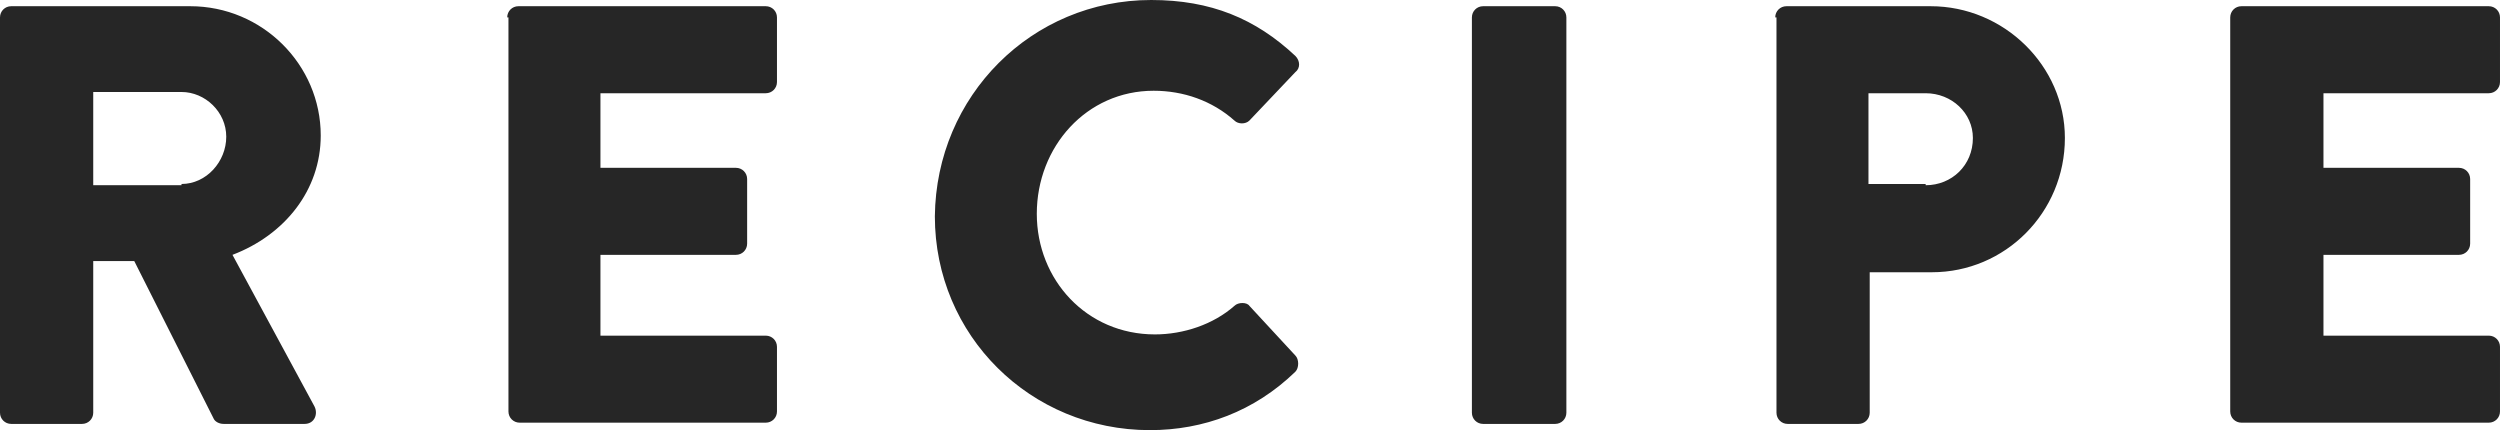 <svg xmlns="http://www.w3.org/2000/svg" viewBox="0 0 201.1 34.6" enable-background="new 0 0 201.1 34.6"><style type="text/css">.st0{enable-background:new ;} .st1{fill:#262626;}</style><title>txt_recipe</title><path class="st1" d="M0 1.4c0-.5.4-.9.9-.9h14.4c5.8 0 10.5 4.7 10.5 10.4 0 4.4-2.9 8-7.1 9.6l6.6 12.2c.3.6 0 1.4-.8 1.4h-6.5c-.4 0-.7-.2-.8-.4l-6.4-12.7h-3.3v12.2c0 .5-.4.9-.9.9h-5.7c-.5 0-.9-.4-.9-.9v-31.8zm14.6 13.4c2 0 3.6-1.8 3.6-3.8 0-2-1.7-3.6-3.6-3.6h-7.1v7.5h7.1zm26.2-13.4c0-.5.4-.9.9-.9h19.9c.5 0 .9.4.9.9v5.2c0 .5-.4.9-.9.9h-13.3v6h10.9c.5 0 .9.4.9.9v5.2c0 .5-.4.9-.9.9h-10.9v6.5h13.3c.5 0 .9.4.9.9v5.2c0 .5-.4.9-.9.9h-19.8c-.5 0-.9-.4-.9-.9v-31.7zm51.8-1.4c4.8 0 8.4 1.5 11.6 4.5.4.4.4 1 0 1.3l-3.7 3.9c-.3.3-.9.3-1.2 0-1.8-1.6-4.1-2.4-6.5-2.4-5.4 0-9.4 4.5-9.4 9.9 0 5.3 4 9.7 9.5 9.7 2.3 0 4.7-.8 6.4-2.3.3-.3 1-.3 1.2 0l3.7 4c.3.3.3 1 0 1.3-3.3 3.2-7.4 4.7-11.7 4.7-9.6 0-17.3-7.6-17.3-17.2.1-9.7 7.8-17.4 17.4-17.4zm25.8 1.4c0-.5.4-.9.9-.9h5.8c.5 0 .9.4.9.9v31.8c0 .5-.4.9-.9.9h-5.8c-.5 0-.9-.4-.9-.9v-31.8zm24.4 0c0-.5.4-.9.9-.9h11.6c5.9 0 10.8 4.8 10.8 10.6 0 6-4.8 10.8-10.7 10.8h-5v11.3c0 .5-.4.9-.9.9h-5.7c-.5 0-.9-.4-.9-.9v-31.8zm12.1 13.5c2.1 0 3.8-1.6 3.8-3.8 0-2-1.7-3.6-3.8-3.6h-4.6v7.3h4.6zm24.5-13.5c0-.5.4-.9.9-.9h19.9c.5 0 .9.4.9.9v5.2c0 .5-.4.9-.9.9h-13.3v6h10.9c.5 0 .9.4.9.9v5.2c0 .5-.4.9-.9.9h-10.9v6.5h13.3c.5 0 .9.4.9.9v5.2c0 .5-.4.9-.9.9h-19.9c-.5 0-.9-.4-.9-.9v-31.7z"/></svg>